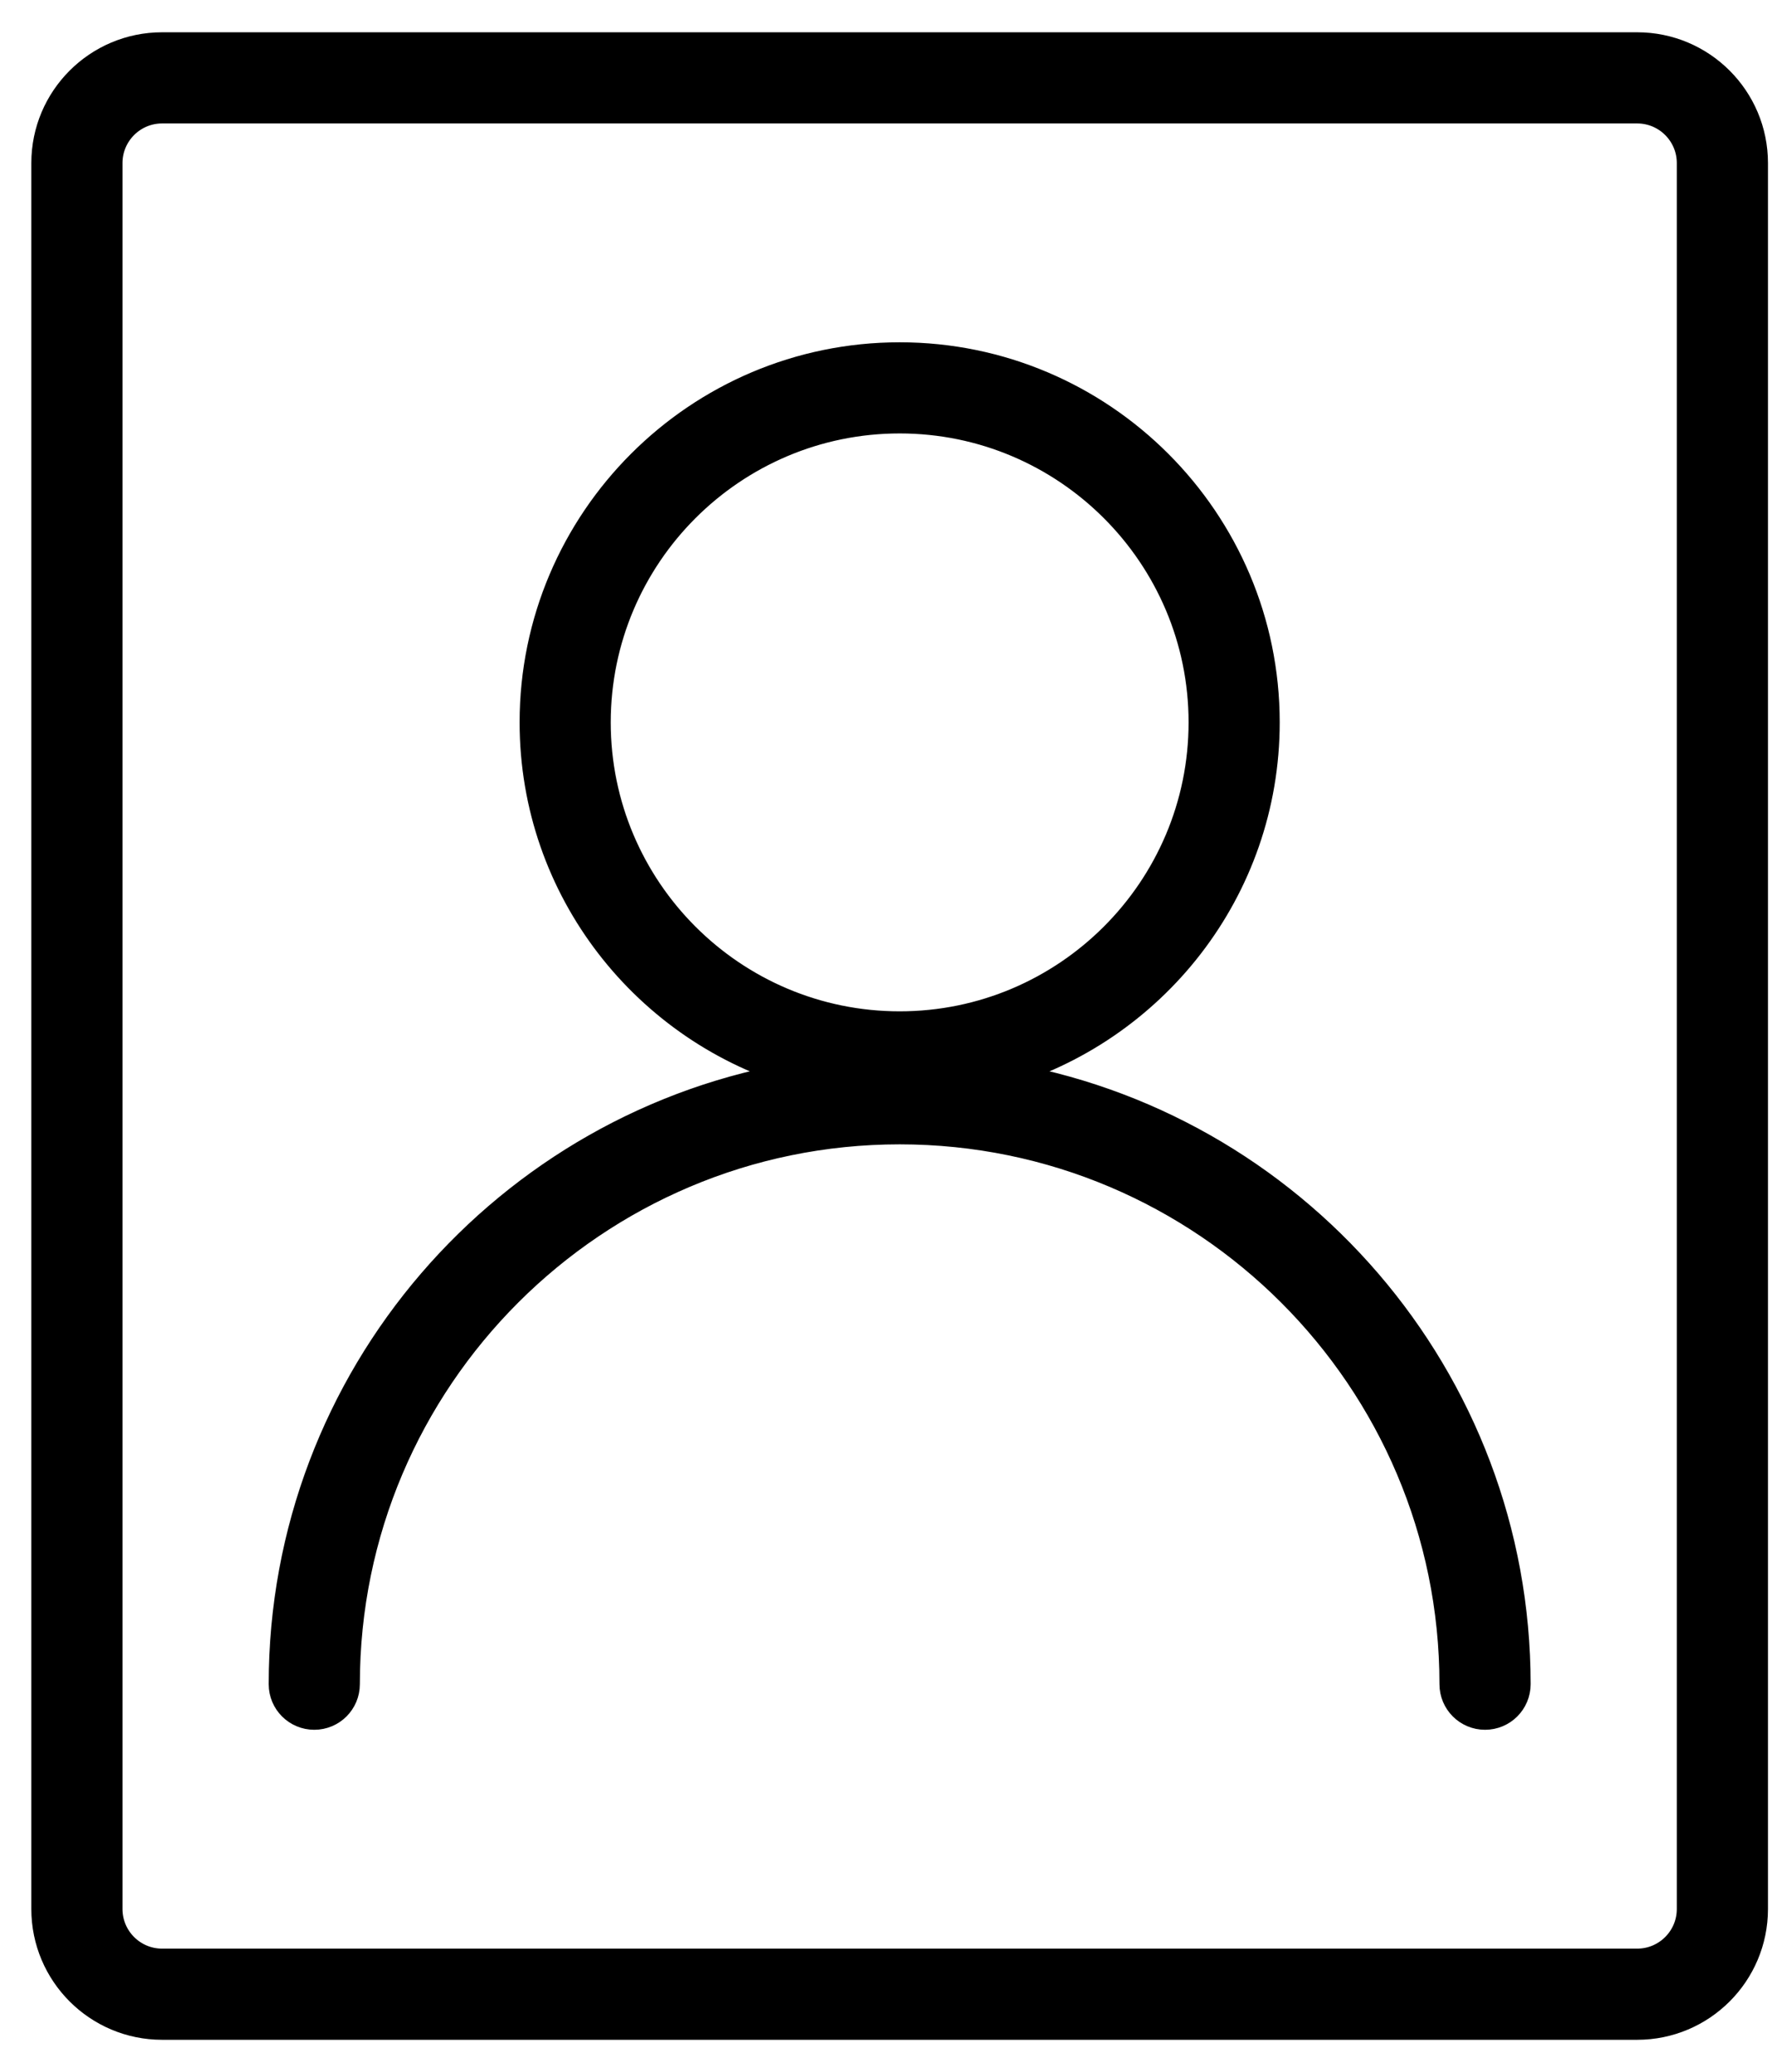 <?xml version="1.0" encoding="UTF-8"?> <svg xmlns="http://www.w3.org/2000/svg" viewBox="0 0 65.00 76.00" data-guides="{&quot;vertical&quot;:[],&quot;horizontal&quot;:[]}"><path fill="rgb(0, 0, 0)" stroke="black" fill-opacity="1" stroke-width="1" stroke-opacity="1" color="rgb(51, 51, 51)" fill-rule="evenodd" id="tSvgbfe0f96967" title="Path 6" d="M36.637 39.426C42.285 37.832 46.442 32.649 46.442 26.496C46.442 19.082 40.41 13.055 33.001 13.055C25.591 13.055 19.56 19.086 19.56 26.496C19.56 32.648 23.716 37.832 29.364 39.426C18.598 41.172 10.356 50.528 10.356 61.774C10.356 62.422 10.88 62.946 11.528 62.946C12.177 62.946 12.7 62.422 12.7 61.774C12.7 50.579 21.81 41.473 33.001 41.473C44.196 41.473 53.302 50.578 53.302 61.774C53.302 62.422 53.826 62.946 54.474 62.946C55.123 62.946 55.646 62.422 55.646 61.774C55.646 50.528 47.404 41.172 36.637 39.426ZM21.903 26.496C21.903 20.375 26.884 15.398 33.001 15.398C39.122 15.398 44.099 20.378 44.099 26.496C44.099 32.617 39.118 37.594 33.001 37.594C26.88 37.594 21.903 32.617 21.903 26.496Z"></path><path fill="rgb(0, 0, 0)" stroke="black" fill-opacity="1" stroke-width="1" stroke-opacity="1" color="rgb(51, 51, 51)" fill-rule="evenodd" id="tSvg1566ca4b5c7" title="Path 7" d="M60.055 1.684C42.019 1.684 23.982 1.684 5.946 1.684C3.575 1.684 1.649 3.61 1.649 5.981C1.649 27.327 1.649 48.674 1.649 70.02C1.649 72.391 3.575 74.317 5.946 74.317C23.982 74.317 42.019 74.317 60.055 74.317C62.426 74.317 64.352 72.391 64.352 70.02C64.352 48.674 64.352 27.327 64.352 5.981C64.352 3.61 62.426 1.684 60.055 1.684ZM62.008 70.02C62.008 71.098 61.133 71.973 60.055 71.973C42.019 71.973 23.982 71.973 5.946 71.973C4.868 71.973 3.993 71.098 3.993 70.02C3.993 48.674 3.993 27.327 3.993 5.981C3.993 4.903 4.868 4.028 5.946 4.028C23.982 4.028 42.019 4.028 60.055 4.028C61.133 4.028 62.008 4.903 62.008 5.981C62.008 27.327 62.008 48.674 62.008 70.02Z"></path><defs></defs></svg> 